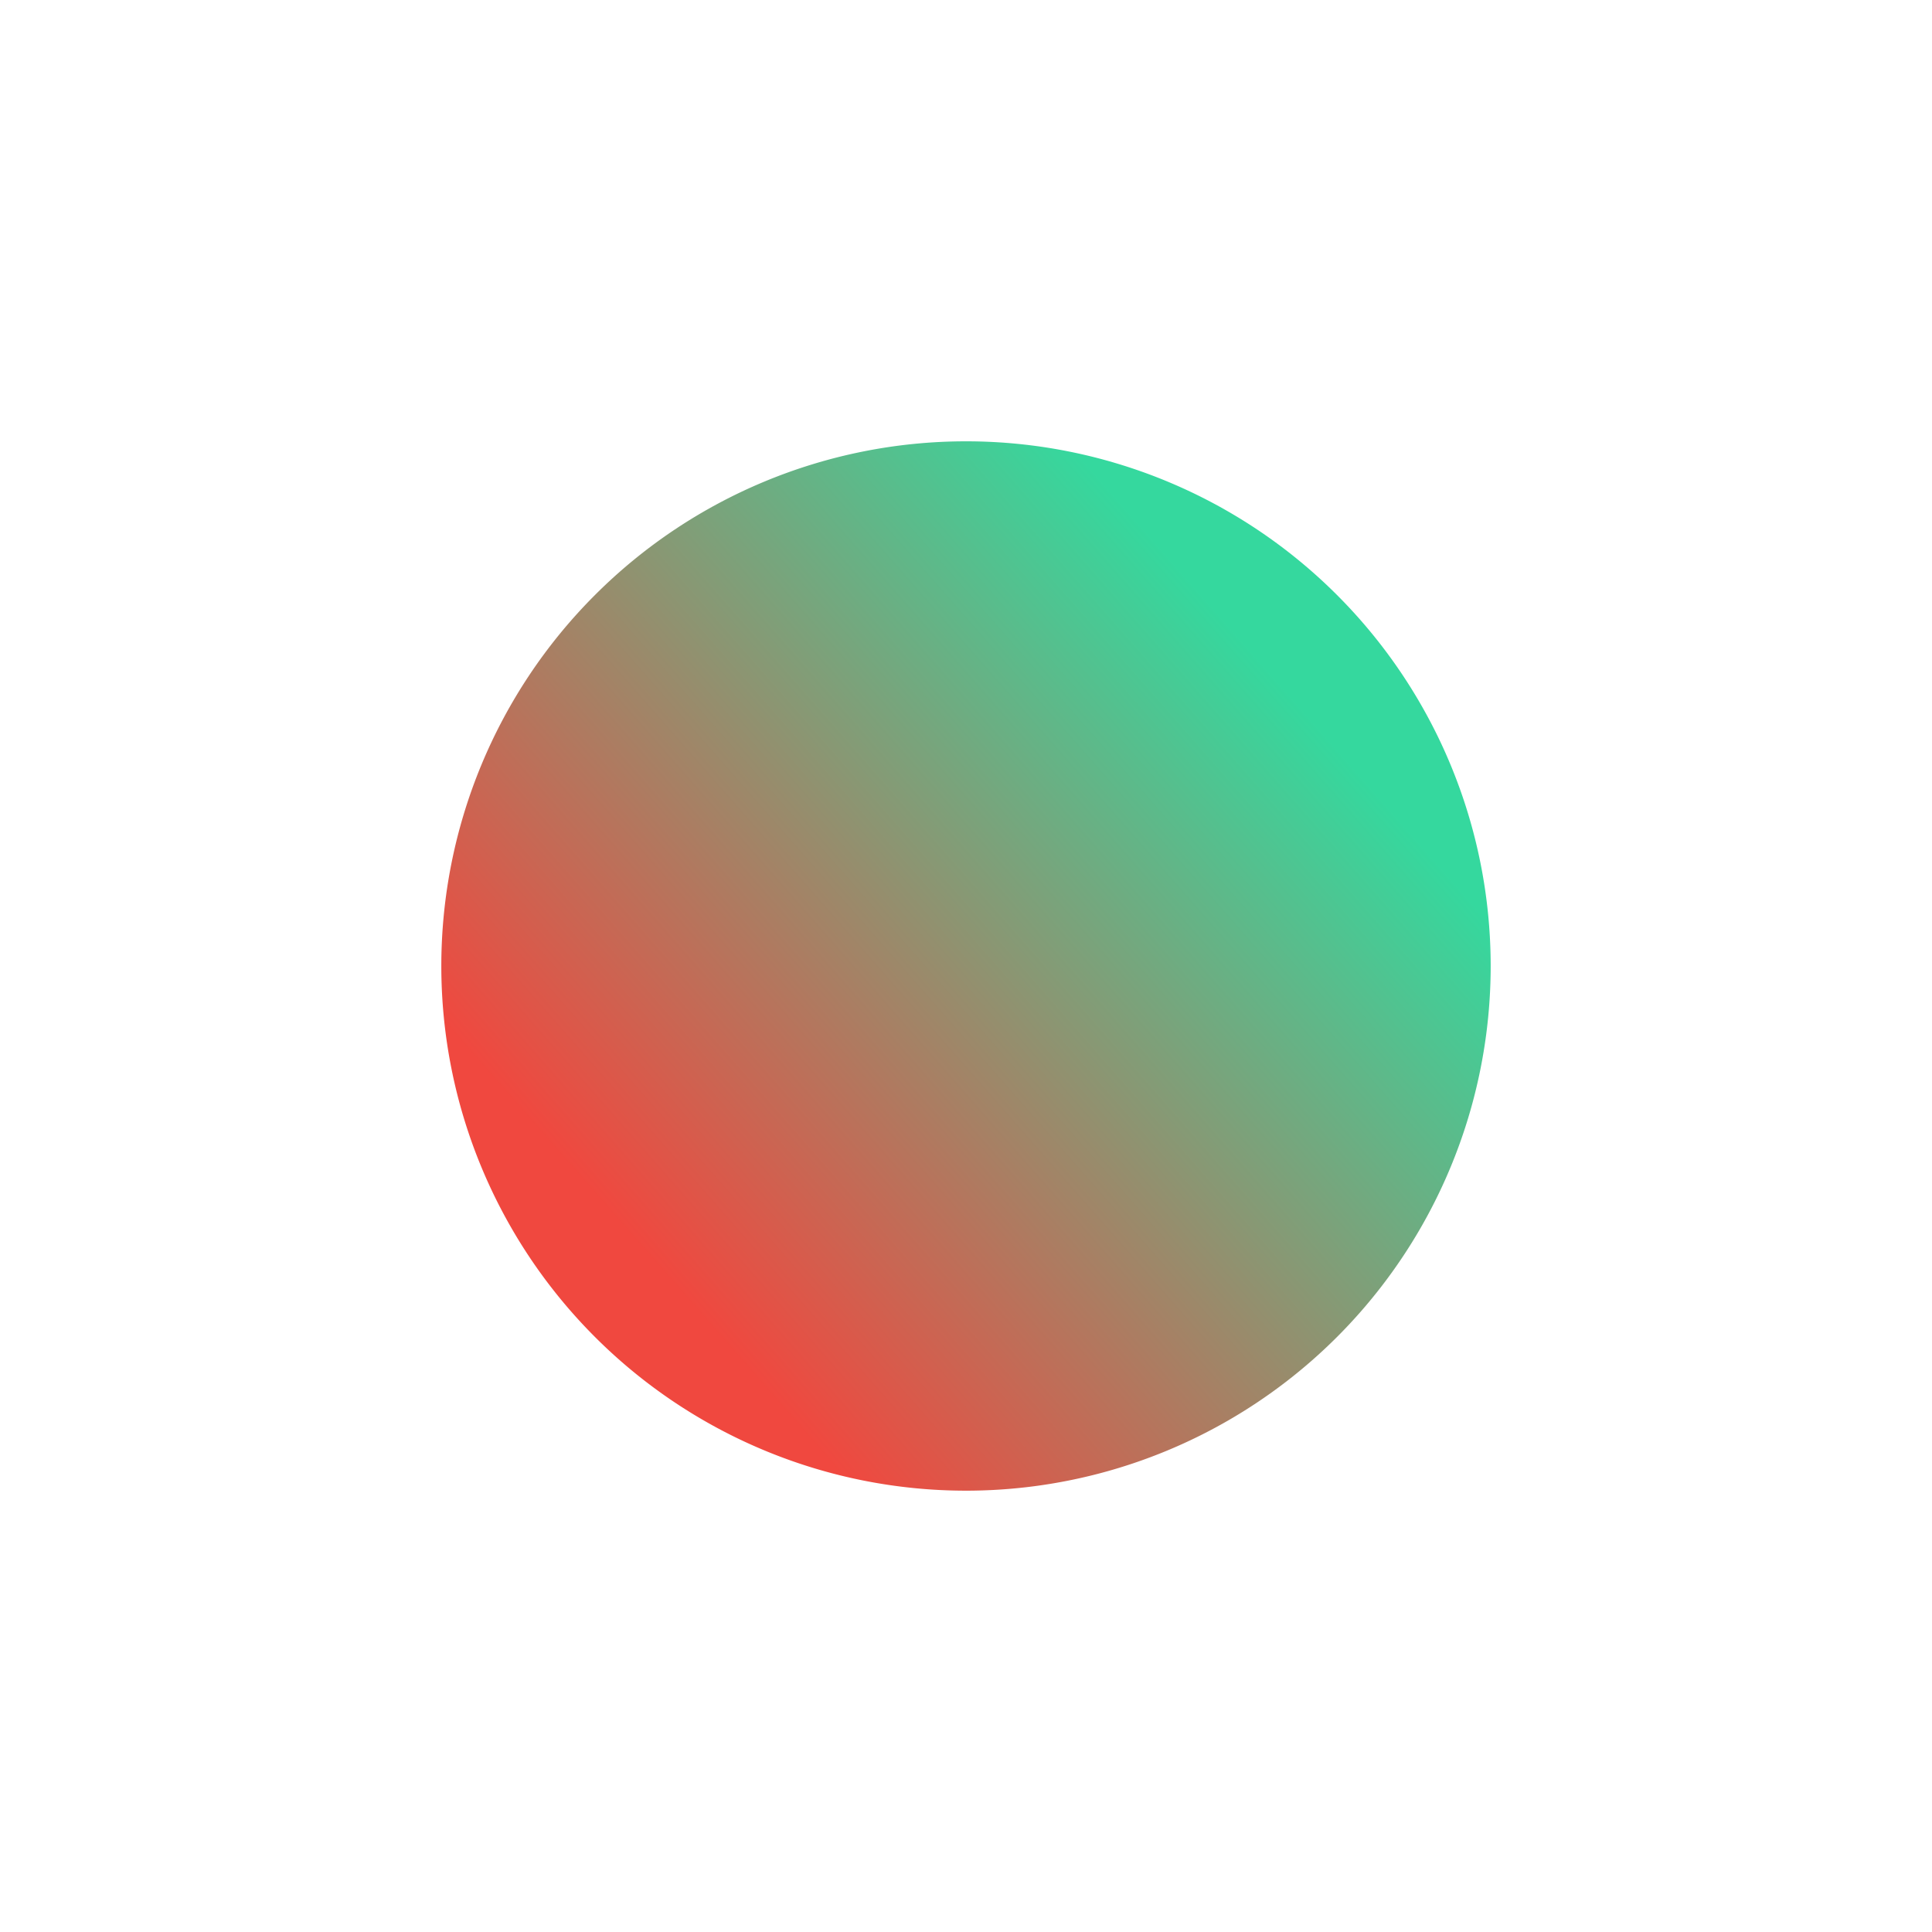 <?xml version="1.0" encoding="UTF-8"?>
<svg xmlns="http://www.w3.org/2000/svg" xmlns:xlink="http://www.w3.org/1999/xlink" viewBox="0 0 197.001 196.999">
  <defs>
    <linearGradient id="linear-gradient" x1="0.81" y1="0.245" x2="0.202" y2="0.779" gradientUnits="objectBoundingBox">
      <stop offset="0" stop-color="#35d89e"></stop>
      <stop offset="1" stop-color="#f0483f"></stop>
    </linearGradient>
    <filter id="Ausschluss_2" x="0" y="0" width="197.001" height="196.999">
      <feOffset dy="2"></feOffset>
      <feGaussianBlur stdDeviation="15" result="blur"></feGaussianBlur>
      <feFlood flood-opacity="0.149"></feFlood>
      <feComposite operator="in" in2="blur"></feComposite>
      <feComposite in="SourceGraphic"></feComposite>
    </filter>
  </defs>
  <g transform="matrix(1, 0, 0, 1, 0, 0)" filter="url(#Ausschluss_2)">
    <path id="Ausschluss_2-2" data-name="Ausschluss 2" d="M-15874.5-32a53.5,53.5,0,0,1,53.5,53.5,53.5,53.5,0,0,1-53.5,53.5,53.5,53.5,0,0,1-53.5-53.5A53.5,53.5,0,0,1-15874.5-32Z" transform="translate(15973 75)" fill="url(#linear-gradient)"></path>
  </g>
</svg>
